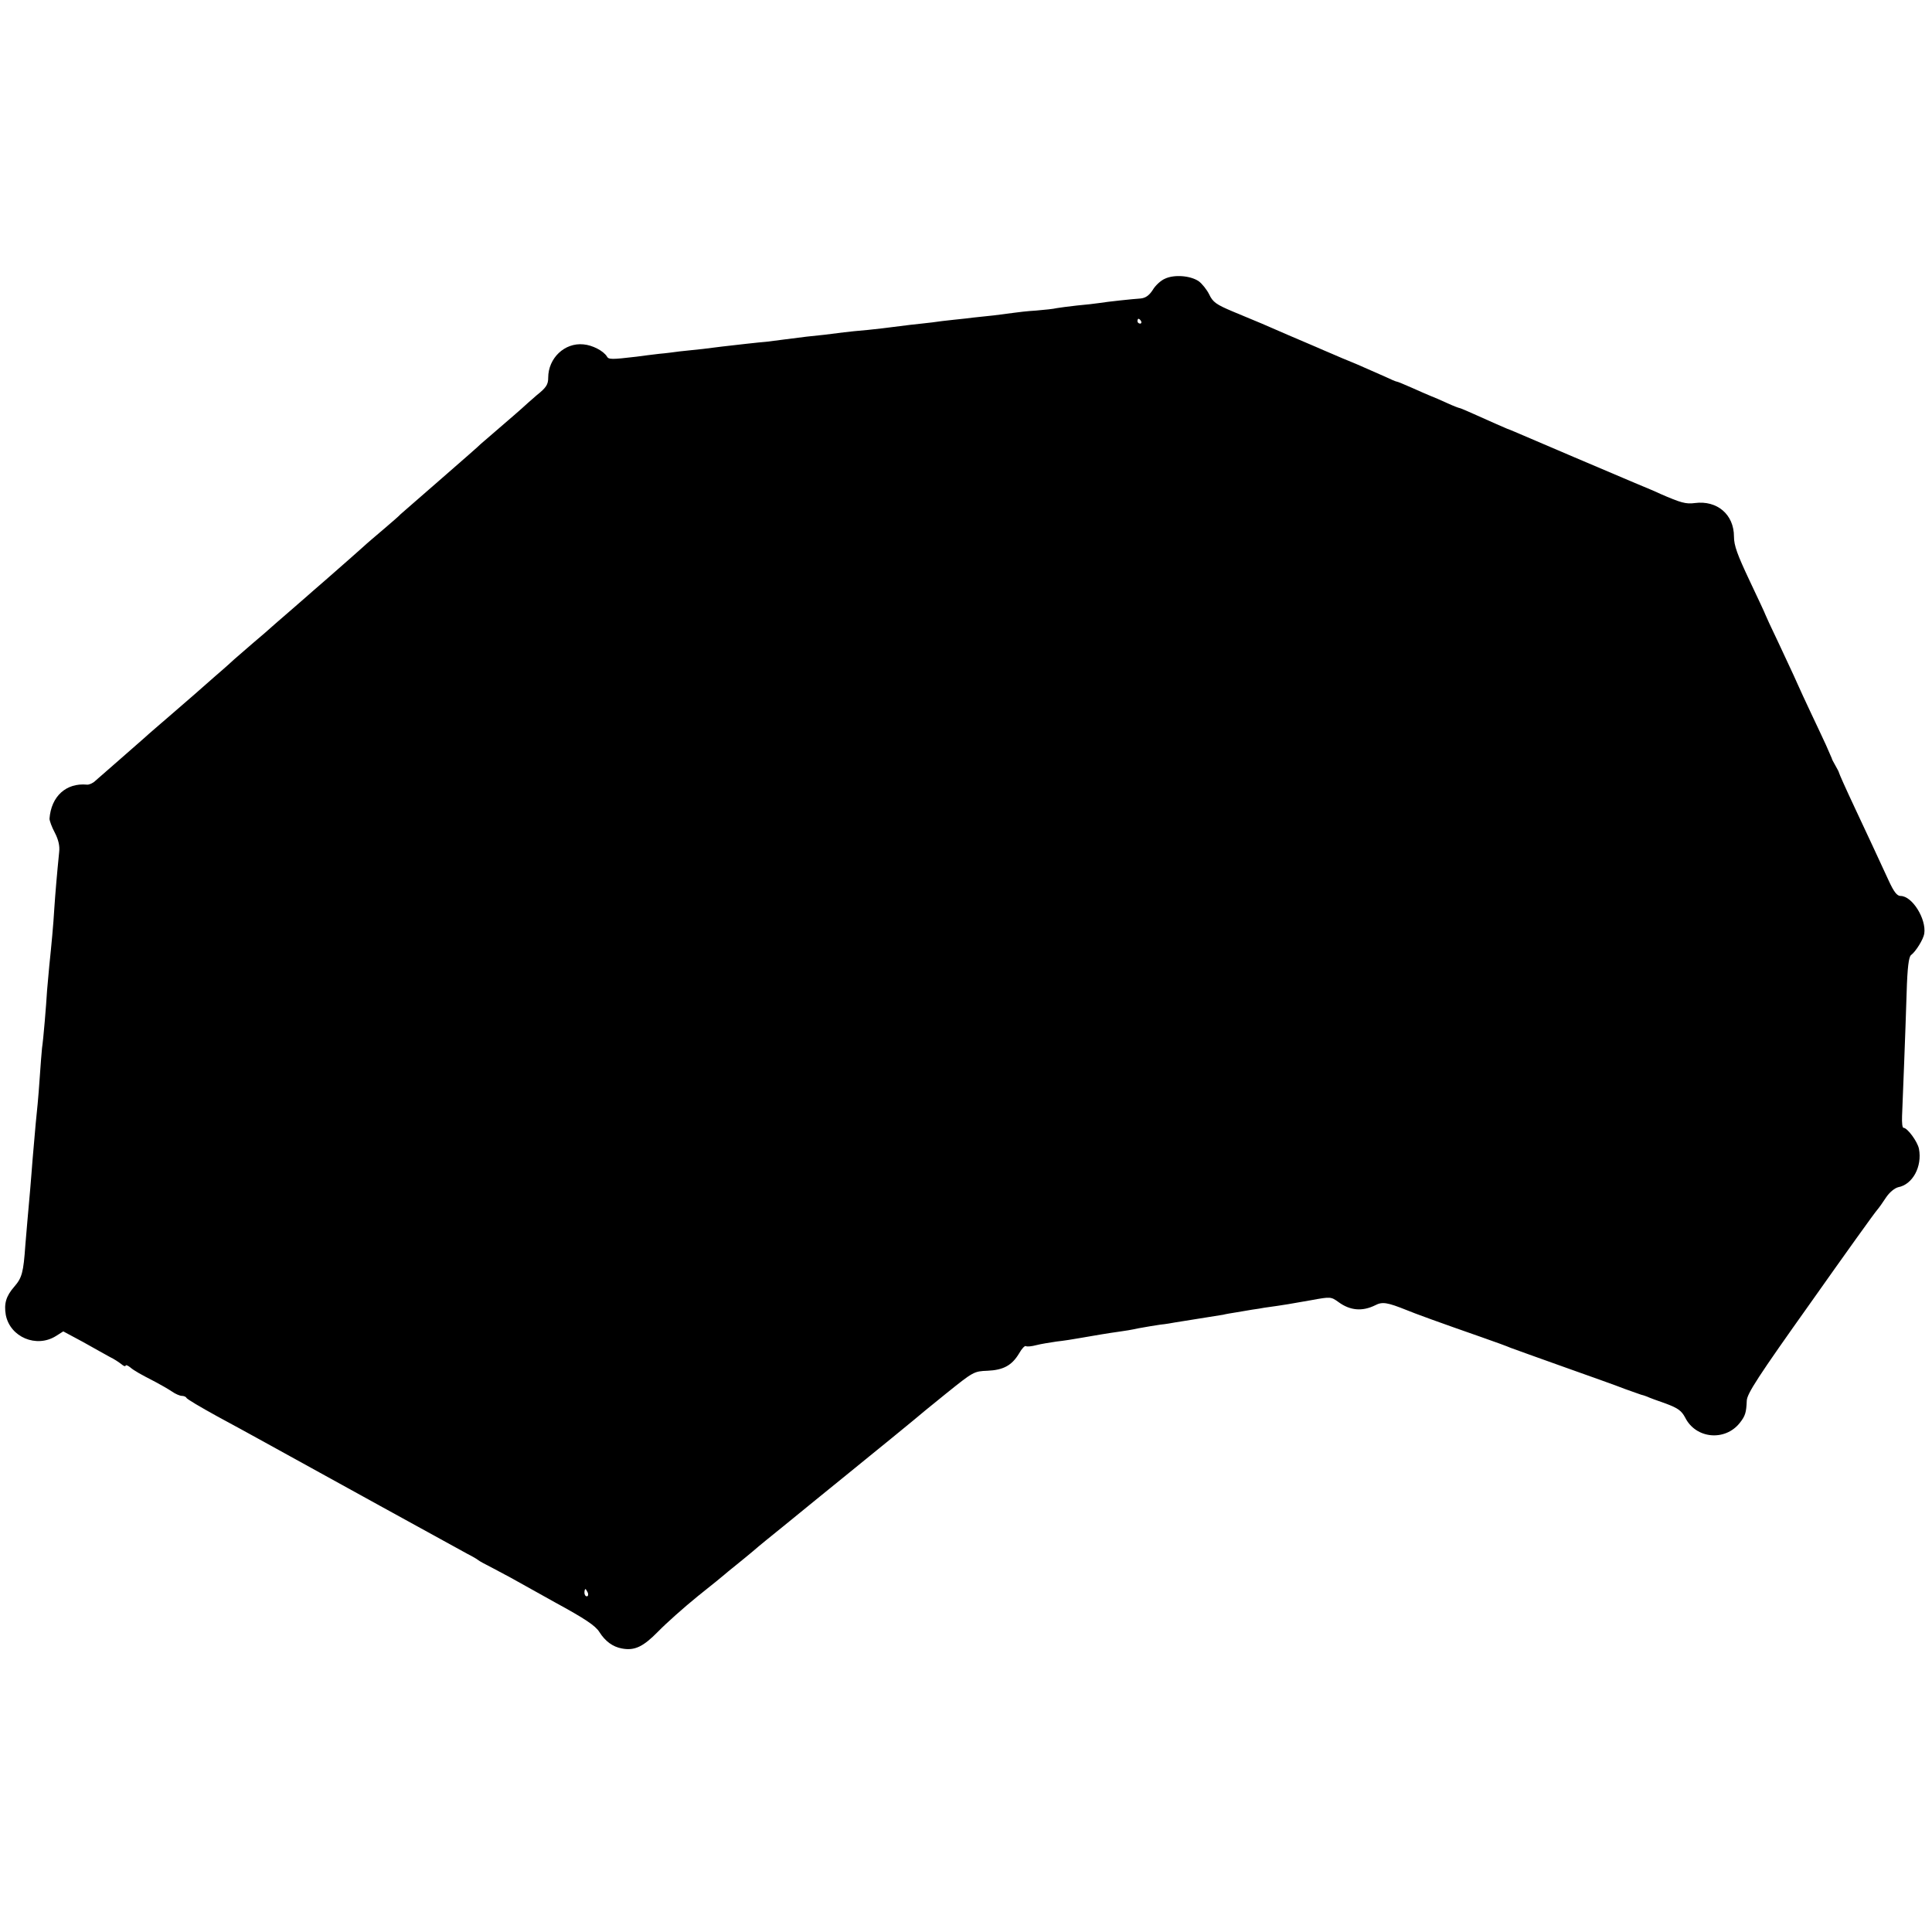 <?xml version="1.0" standalone="no"?>
<!DOCTYPE svg PUBLIC "-//W3C//DTD SVG 20010904//EN"
 "http://www.w3.org/TR/2001/REC-SVG-20010904/DTD/svg10.dtd">
<svg version="1.0" xmlns="http://www.w3.org/2000/svg"
 width="800pt" height="800pt" viewBox="0 0 800 800"
 preserveAspectRatio="xMidYMid meet">
<g transform="translate(0,800) scale(0.1,-0.1)"
fill="#000000" stroke="none">
<path d="M4824 6846 c-17 -7 -40 -28 -51 -47 -15 -23 -30 -33 -50 -35 -32 -2
-136 -13 -173 -19 -14 -2 -54 -7 -90 -10 -36 -4 -74 -9 -85 -11 -11 -3 -49 -7
-85 -10 -36 -2 -76 -7 -90 -9 -14 -2 -52 -7 -85 -11 -33 -3 -71 -8 -85 -9 -14
-2 -50 -6 -80 -9 -30 -3 -71 -8 -90 -11 -19 -2 -60 -7 -90 -10 -30 -4 -66 -8
-80 -10 -14 -2 -56 -7 -95 -11 -38 -3 -83 -8 -100 -10 -62 -8 -102 -13 -155
-18 -30 -4 -73 -9 -95 -12 -22 -3 -53 -7 -70 -9 -29 -2 -133 -14 -185 -20 -14
-2 -50 -6 -80 -10 -30 -3 -73 -8 -95 -10 -22 -3 -60 -8 -85 -10 -25 -3 -67 -8
-95 -12 -102 -12 -115 -12 -122 1 -14 23 -60 47 -97 50 -78 8 -146 -57 -146
-138 0 -28 -8 -41 -47 -72 -25 -22 -53 -46 -62 -55 -9 -8 -50 -44 -91 -79 -41
-35 -77 -66 -80 -69 -3 -4 -75 -67 -160 -141 -85 -74 -162 -141 -171 -149 -8
-9 -40 -36 -69 -61 -29 -25 -70 -59 -89 -77 -41 -37 -50 -44 -151 -133 -41
-36 -80 -69 -86 -75 -6 -5 -37 -32 -69 -60 -32 -27 -63 -55 -69 -60 -6 -6 -42
-37 -81 -70 -38 -33 -72 -62 -75 -65 -3 -3 -38 -35 -79 -70 -41 -36 -82 -72
-91 -80 -9 -8 -43 -37 -75 -65 -83 -72 -97 -83 -130 -113 -17 -15 -64 -56
-105 -92 -41 -36 -84 -73 -95 -83 -10 -10 -26 -17 -35 -16 -86 8 -148 -48
-155 -141 0 -8 9 -34 22 -58 15 -29 21 -55 18 -80 -9 -89 -16 -172 -20 -232
-4 -70 -12 -153 -21 -240 -3 -30 -7 -75 -9 -100 -4 -66 -15 -200 -21 -240 -2
-19 -6 -71 -9 -115 -3 -44 -7 -96 -9 -115 -4 -34 -11 -112 -21 -230 -2 -30 -7
-86 -10 -125 -11 -122 -13 -148 -20 -230 -8 -115 -14 -136 -46 -173 -34 -39
-43 -70 -35 -117 18 -92 127 -138 208 -87 l30 19 82 -44 c44 -25 95 -53 111
-62 17 -8 38 -22 48 -30 9 -8 17 -10 17 -6 0 4 8 2 18 -6 19 -16 45 -30 105
-61 23 -12 54 -30 69 -40 14 -10 33 -18 41 -18 9 0 17 -4 19 -8 1 -5 59 -39
128 -77 69 -37 143 -78 165 -90 231 -128 839 -462 870 -479 22 -11 42 -23 45
-26 3 -3 30 -18 60 -33 30 -16 64 -34 75 -40 12 -7 94 -52 183 -102 125 -68
168 -97 184 -123 24 -38 55 -61 93 -68 53 -10 88 7 150 70 33 34 107 100 165
147 58 46 107 86 110 89 3 3 25 21 50 41 25 20 55 45 67 55 12 11 37 31 55 46
18 14 112 91 209 170 97 78 195 159 219 178 41 33 139 113 185 151 11 10 71
59 133 109 112 90 115 92 171 94 66 3 101 22 131 72 11 20 24 33 28 30 5 -3
24 -1 43 4 19 5 57 11 84 15 28 3 73 10 100 15 57 10 116 20 160 26 17 2 53 8
80 14 28 5 68 12 90 15 22 2 49 7 60 9 11 2 56 9 100 16 44 7 89 14 100 16 11
3 36 7 55 10 19 3 49 8 65 11 17 2 39 6 50 8 81 11 120 18 193 31 82 15 83 15
115 -8 48 -35 98 -39 151 -13 30 16 51 12 131 -20 31 -13 135 -51 310 -112 55
-19 109 -39 120 -44 11 -4 110 -40 220 -79 110 -39 225 -80 255 -92 30 -11 60
-21 65 -23 6 -1 17 -5 25 -8 8 -4 43 -17 78 -29 51 -19 65 -30 80 -58 44 -88
165 -99 226 -22 23 29 27 43 29 92 1 29 47 100 264 405 144 204 268 377 276
385 7 8 24 32 37 52 14 21 35 38 50 42 60 11 100 86 86 159 -6 30 -48 87 -64
87 -5 0 -7 21 -6 48 3 72 14 349 19 512 3 105 9 148 18 155 20 15 51 65 55 89
9 61 -50 156 -98 156 -15 0 -28 17 -50 65 -49 106 -85 184 -135 290 -47 100
-67 146 -70 155 0 3 -7 16 -15 30 -8 14 -15 27 -15 30 -1 3 -12 28 -24 55 -13
28 -40 86 -61 130 -21 44 -48 103 -60 130 -12 28 -47 101 -76 164 -30 62 -54
115 -54 116 0 2 -29 64 -65 140 -51 108 -65 146 -65 183 0 92 -70 151 -162
139 -37 -5 -58 1 -143 38 -16 8 -64 28 -105 45 -67 28 -435 185 -500 213 -14
6 -27 11 -30 12 -8 3 -78 34 -138 61 -29 13 -55 24 -57 24 -3 0 -27 9 -53 21
-26 12 -56 25 -67 29 -11 4 -46 20 -78 34 -32 14 -60 26 -64 26 -3 0 -24 9
-47 20 -23 10 -75 33 -116 51 -41 17 -90 37 -107 45 -18 8 -48 20 -65 28 -47
20 -176 75 -223 96 -22 9 -76 32 -120 50 -69 29 -83 39 -98 71 -10 20 -30 45
-44 55 -35 23 -101 28 -139 10z m-99 -176 c3 -5 1 -10 -4 -10 -6 0 -11 5 -11
10 0 6 2 10 4 10 3 0 8 -4 11 -10z m-2291 -5265 c3 -8 1 -15 -4 -15 -6 0 -10
7 -10 15 0 8 2 15 4 15 2 0 6 -7 10 -15z"/>
</g>
</svg>
